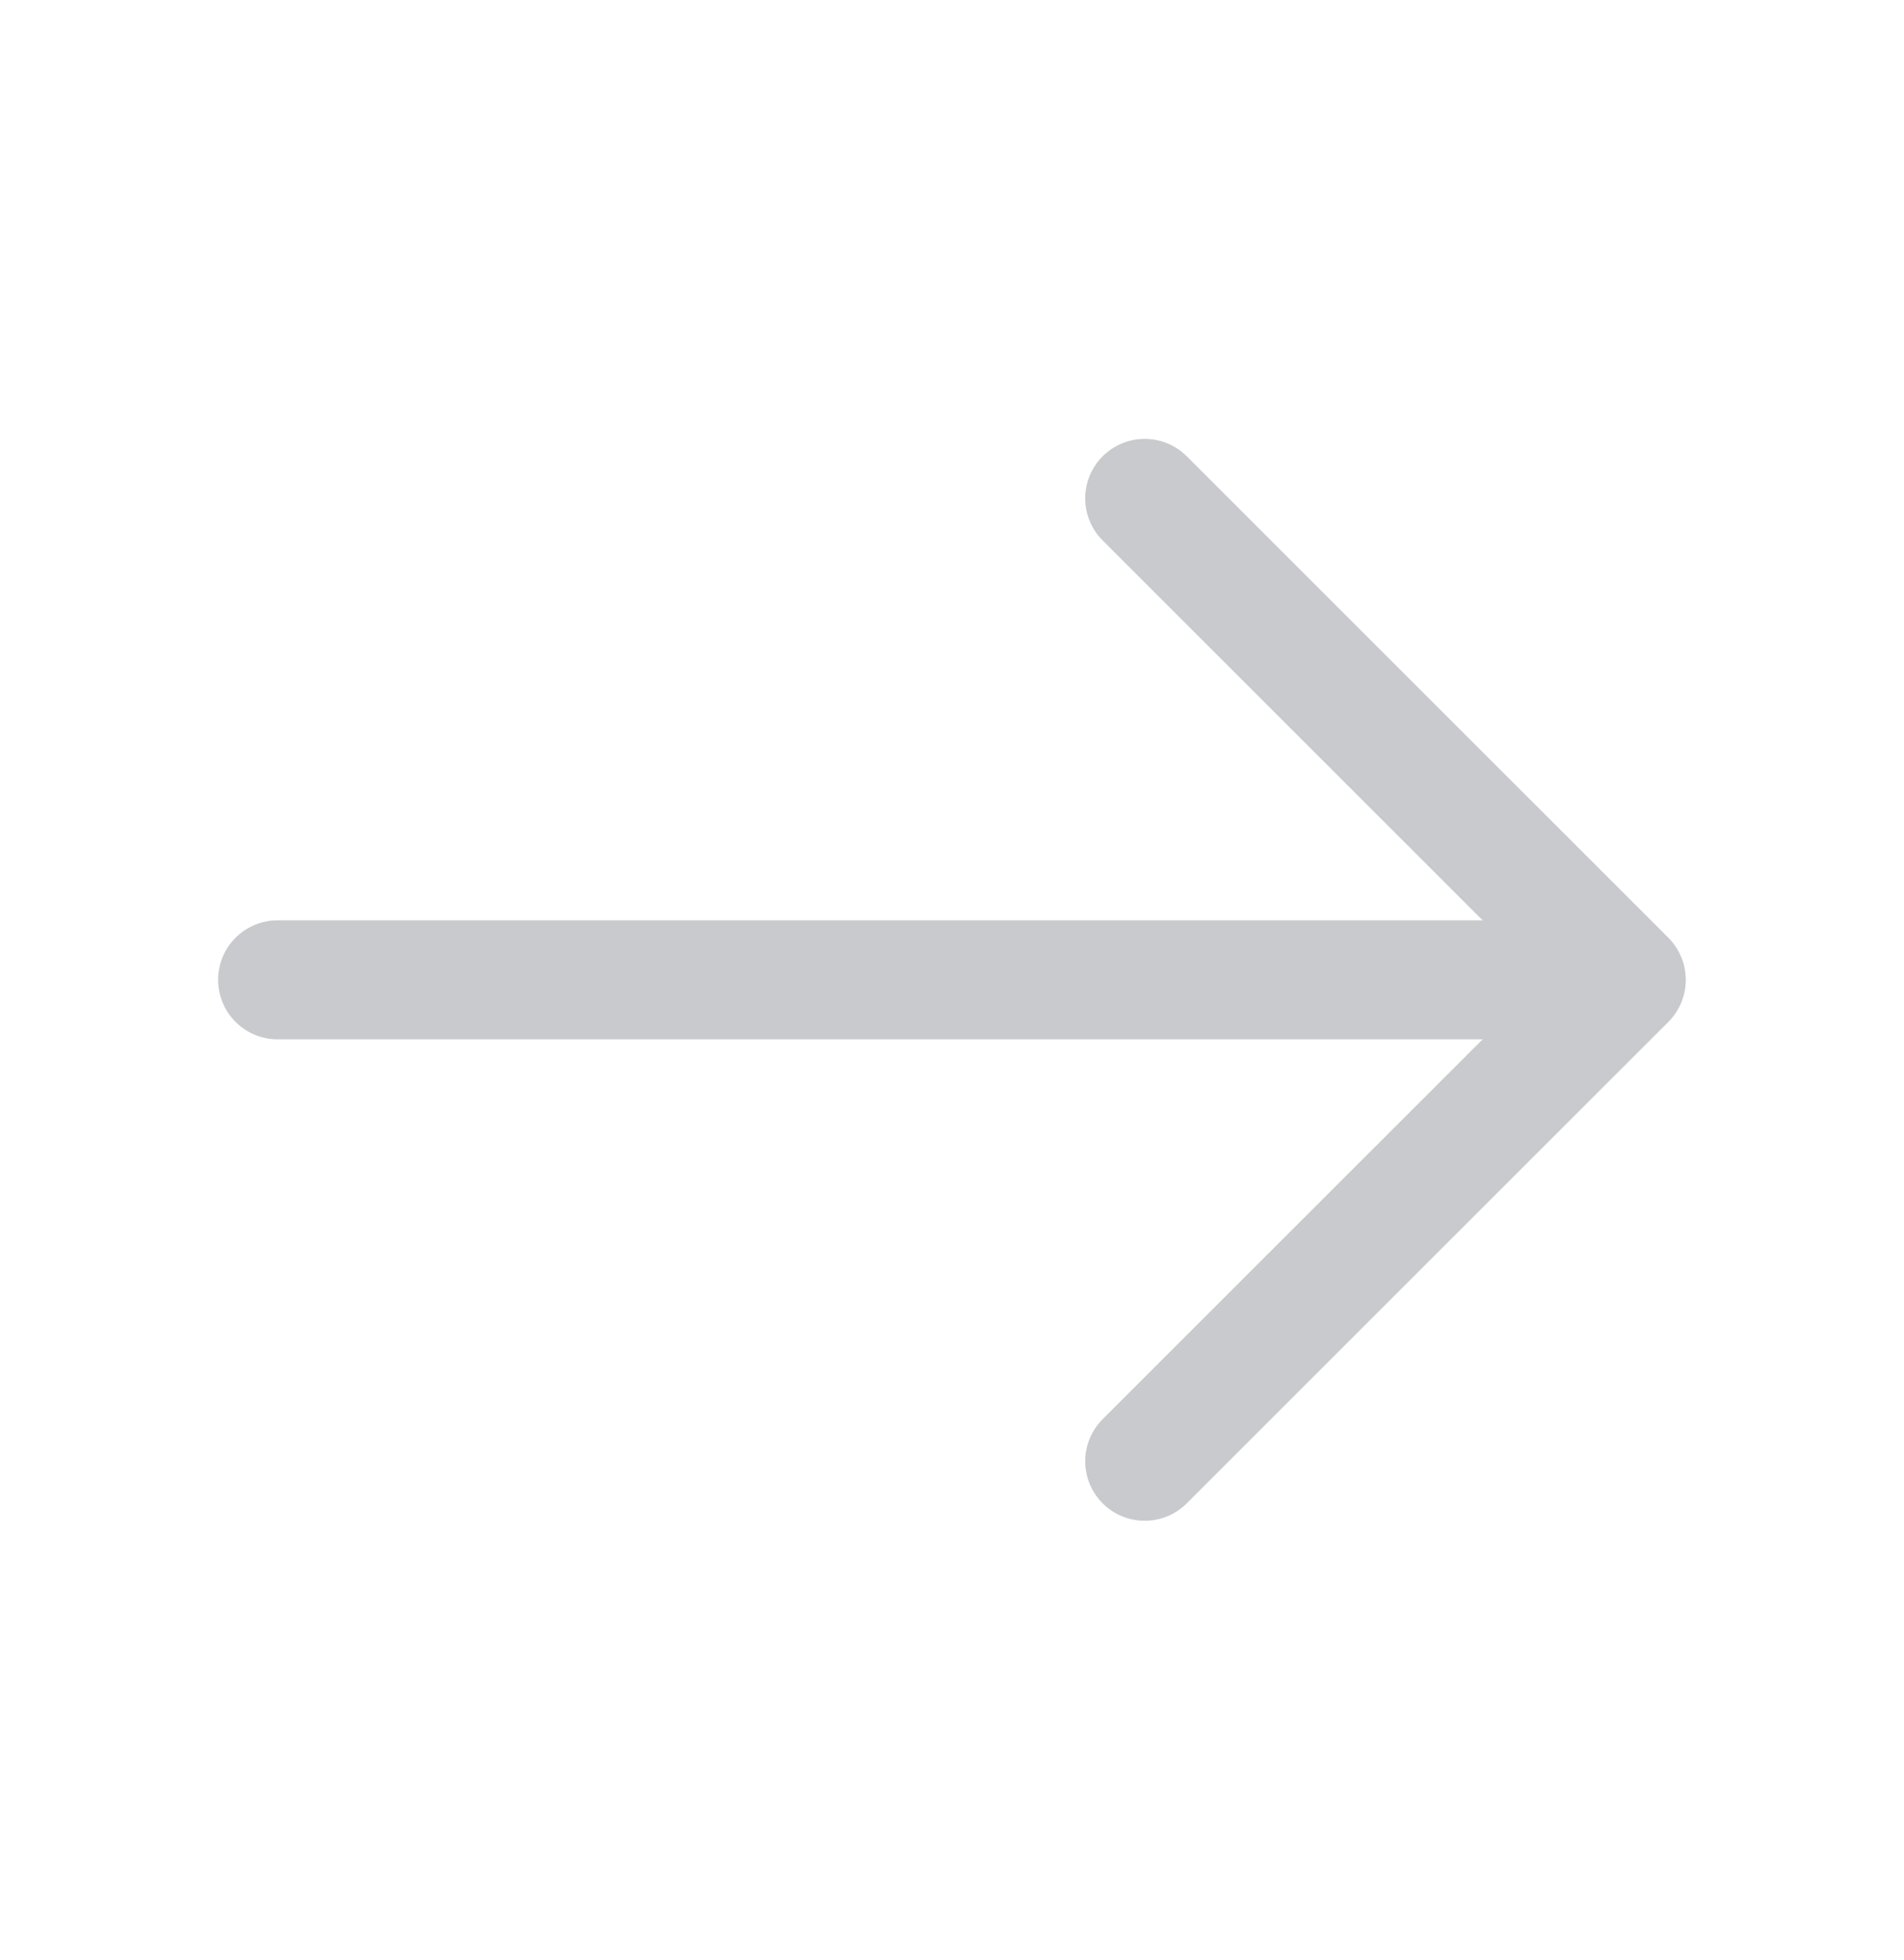 <svg width="34" height="35" viewBox="0 0 34 35" fill="none" xmlns="http://www.w3.org/2000/svg">
<path d="M20.441 8.901L29.041 17.5L20.441 26.099" stroke="#C9CACE" stroke-width="2.125" stroke-miterlimit="10" stroke-linecap="round" stroke-linejoin="round"/>
<path d="M4.957 17.5H28.799" stroke="#C9CACE" stroke-width="2.125" stroke-miterlimit="10" stroke-linecap="round" stroke-linejoin="round"/>
</svg>
